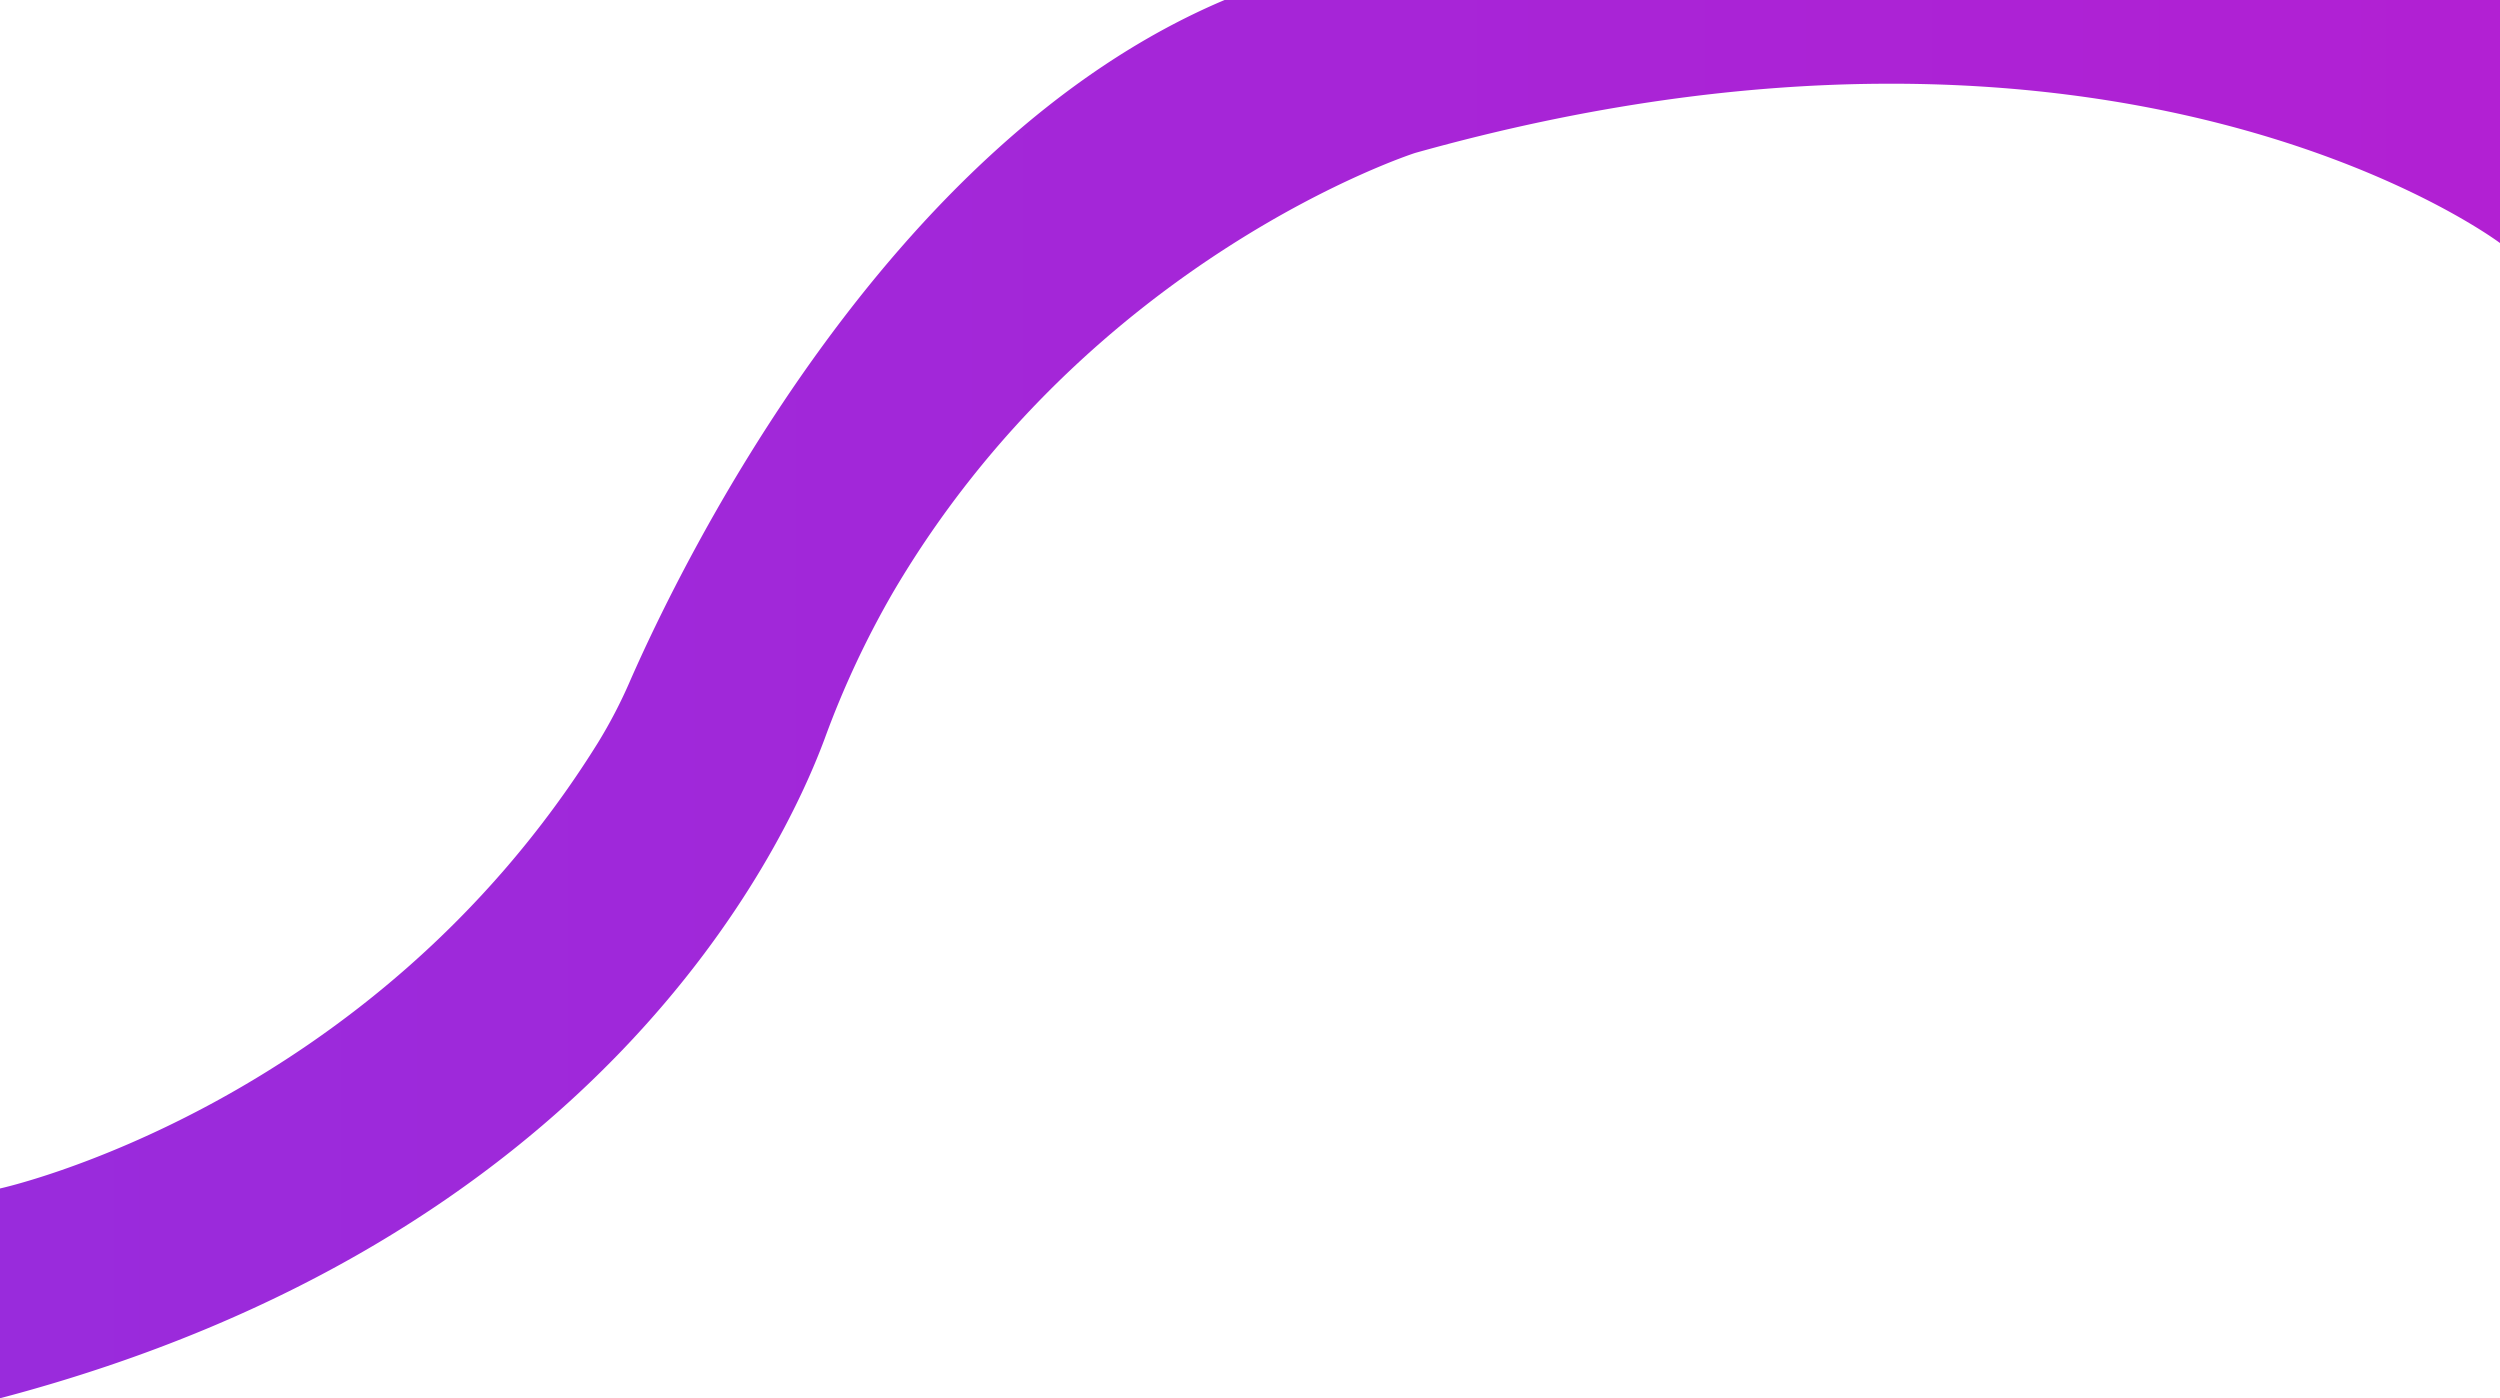 <svg xmlns="http://www.w3.org/2000/svg" xmlns:xlink="http://www.w3.org/1999/xlink" viewBox="0 0 371.23 207.63"><defs><style>.cls-1{fill:url(#linear-gradient);}</style><linearGradient id="linear-gradient" y1="103.82" x2="371.23" y2="103.82" gradientUnits="userSpaceOnUse"><stop offset="0" stop-color="#992bdc"></stop><stop offset="1" stop-color="#b220d3"></stop></linearGradient></defs><g id="Layer_2" data-name="Layer 2"><g id="Layer_1-2" data-name="Layer 1"><path class="cls-1" d="M371.23,36.09S314.73-6.6,210.14,22.71c0,0-48.22,15.45-77.48,65.16a137.32,137.32,0,0,0-10.21,21.84C116.2,126.5,88.73,184.23,0,207.63V176.48s55-12,88.71-66.06a72.29,72.29,0,0,0,4.93-9.49C101,84.21,131.22,21.41,181.84,0H371.23Z"></path></g></g></svg>